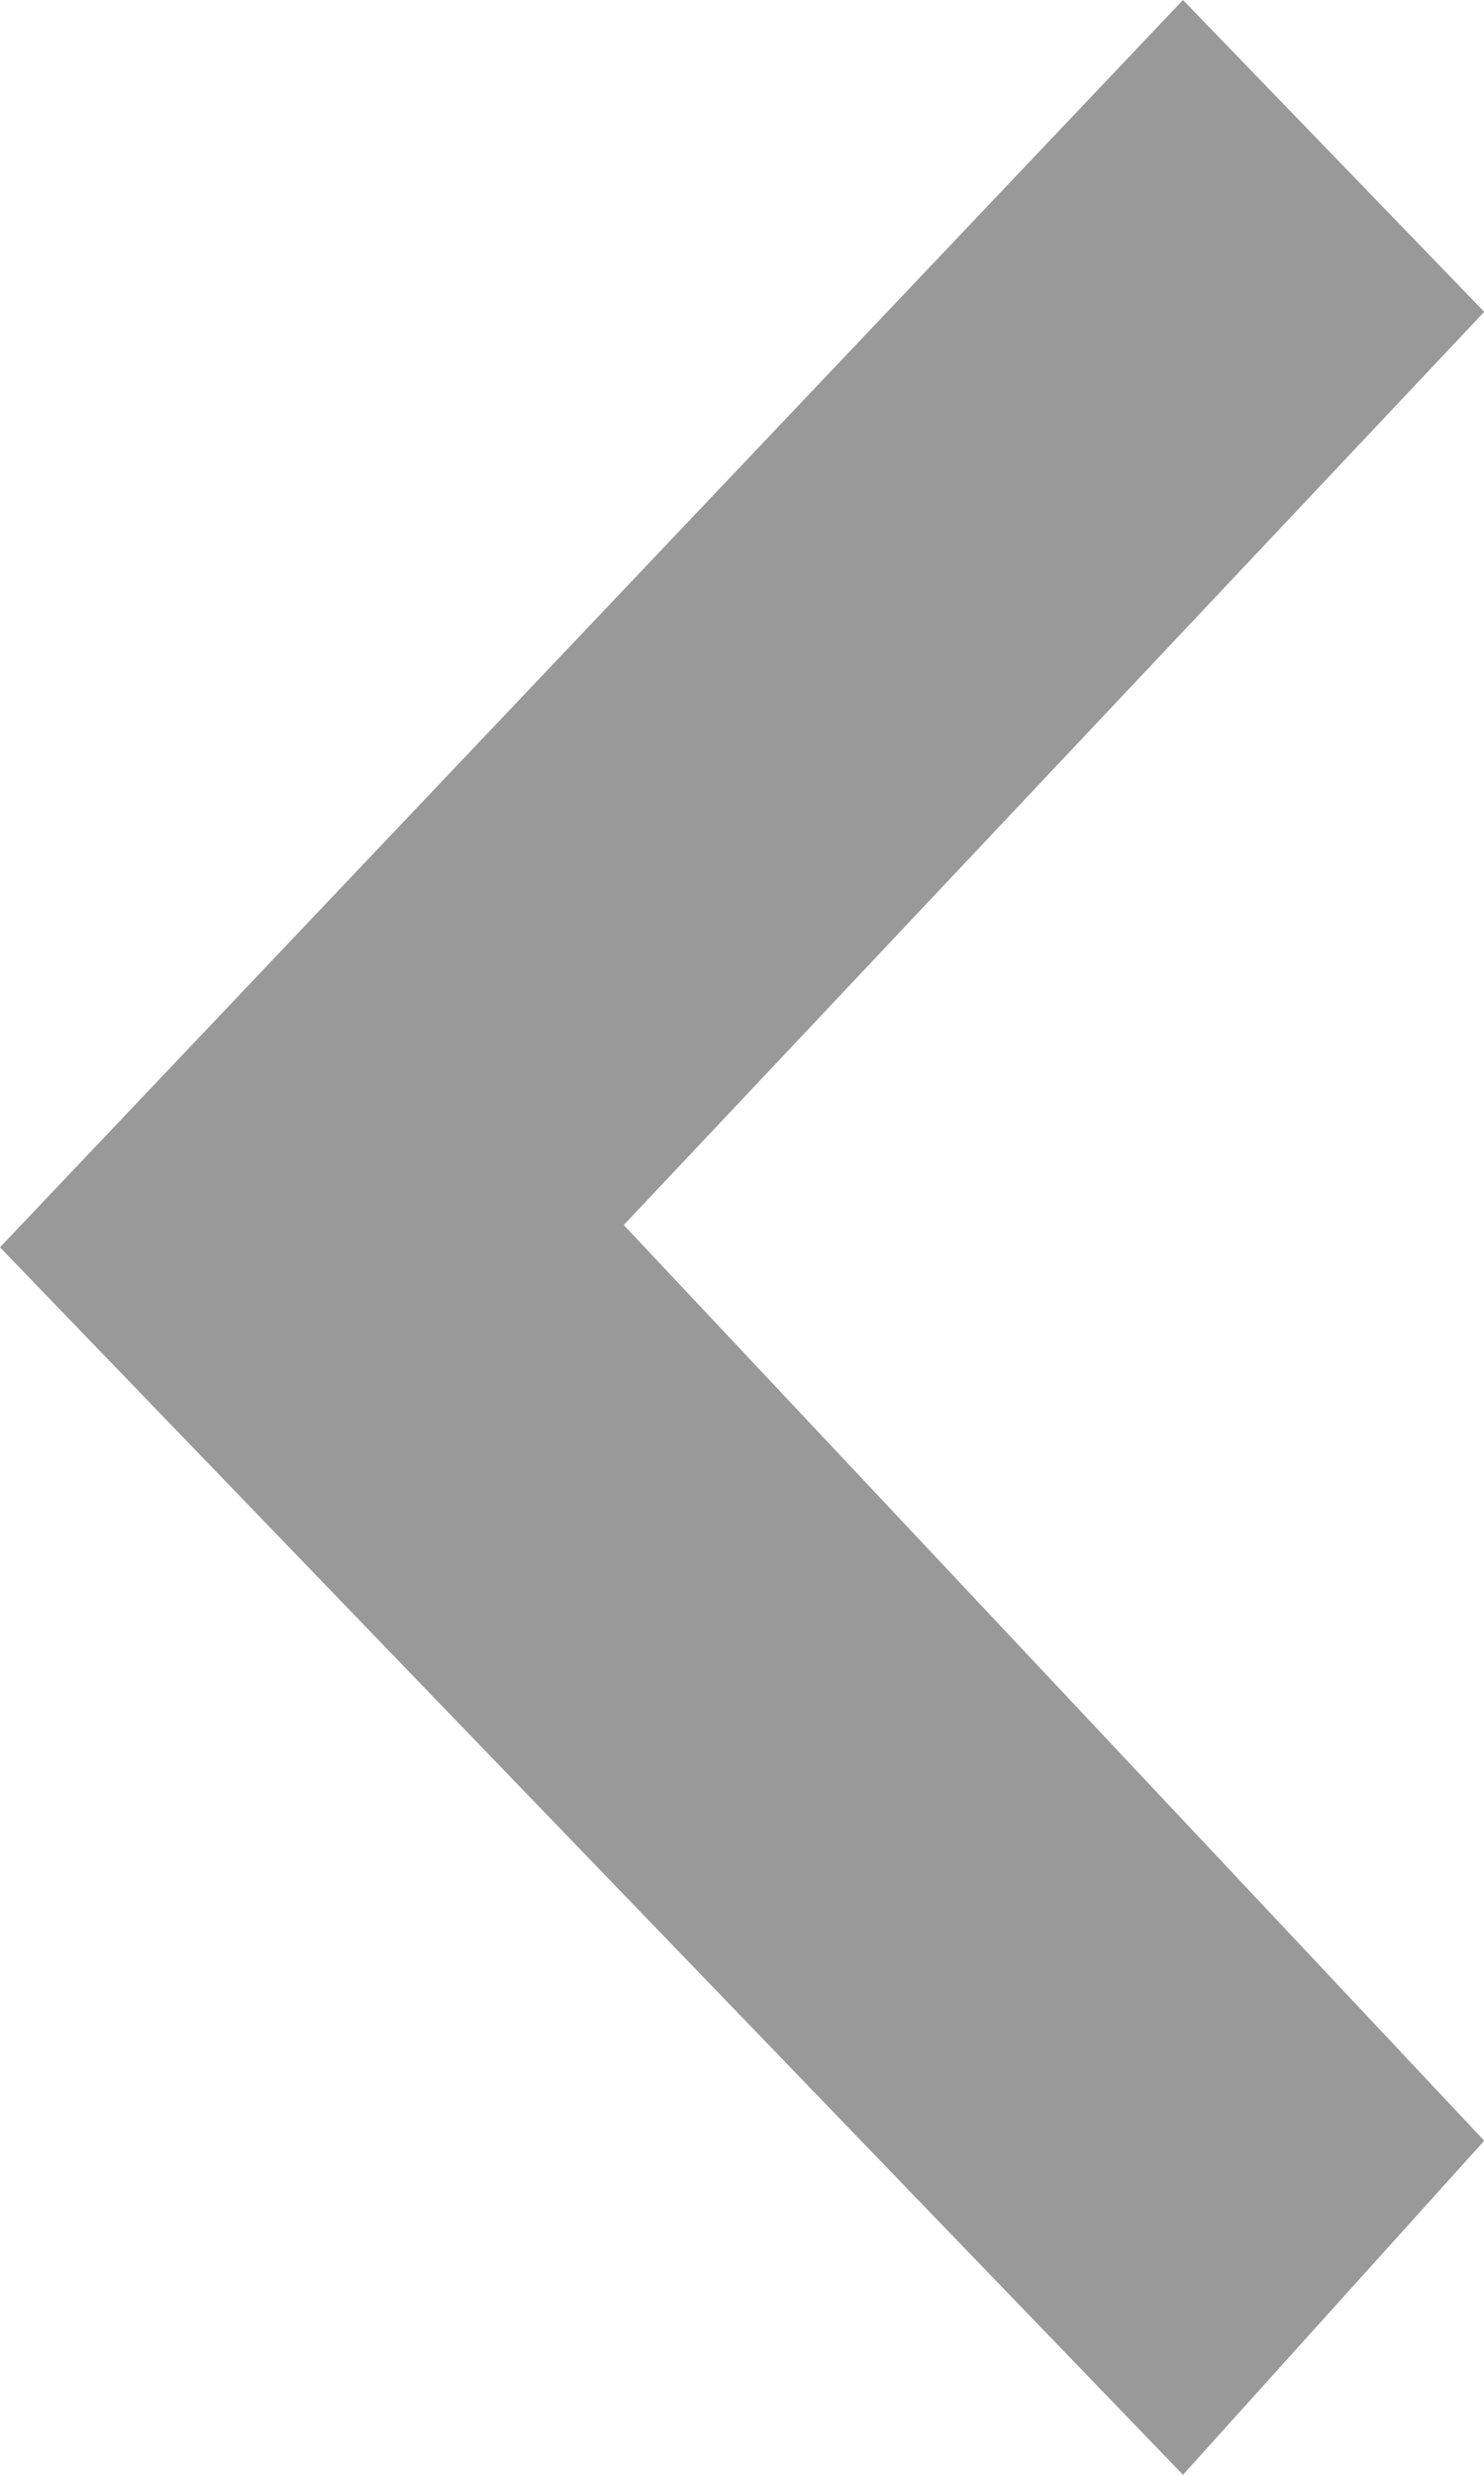 <svg xmlns="http://www.w3.org/2000/svg" width="6" height="10" viewBox="0 0 6 10">
  <defs>
    <style>
      .cls-1 {
        fill: #999;
        fill-rule: evenodd;
      }
    </style>
  </defs>
  <path id="bapageqie1" class="cls-1" d="M698.584,3021.95l3.479,3.7-1.218,1.35-4.783-4.96,4.783-5.04,1.218,1.26Zm0,0" transform="translate(-696.062 -3017)"/>
</svg>
